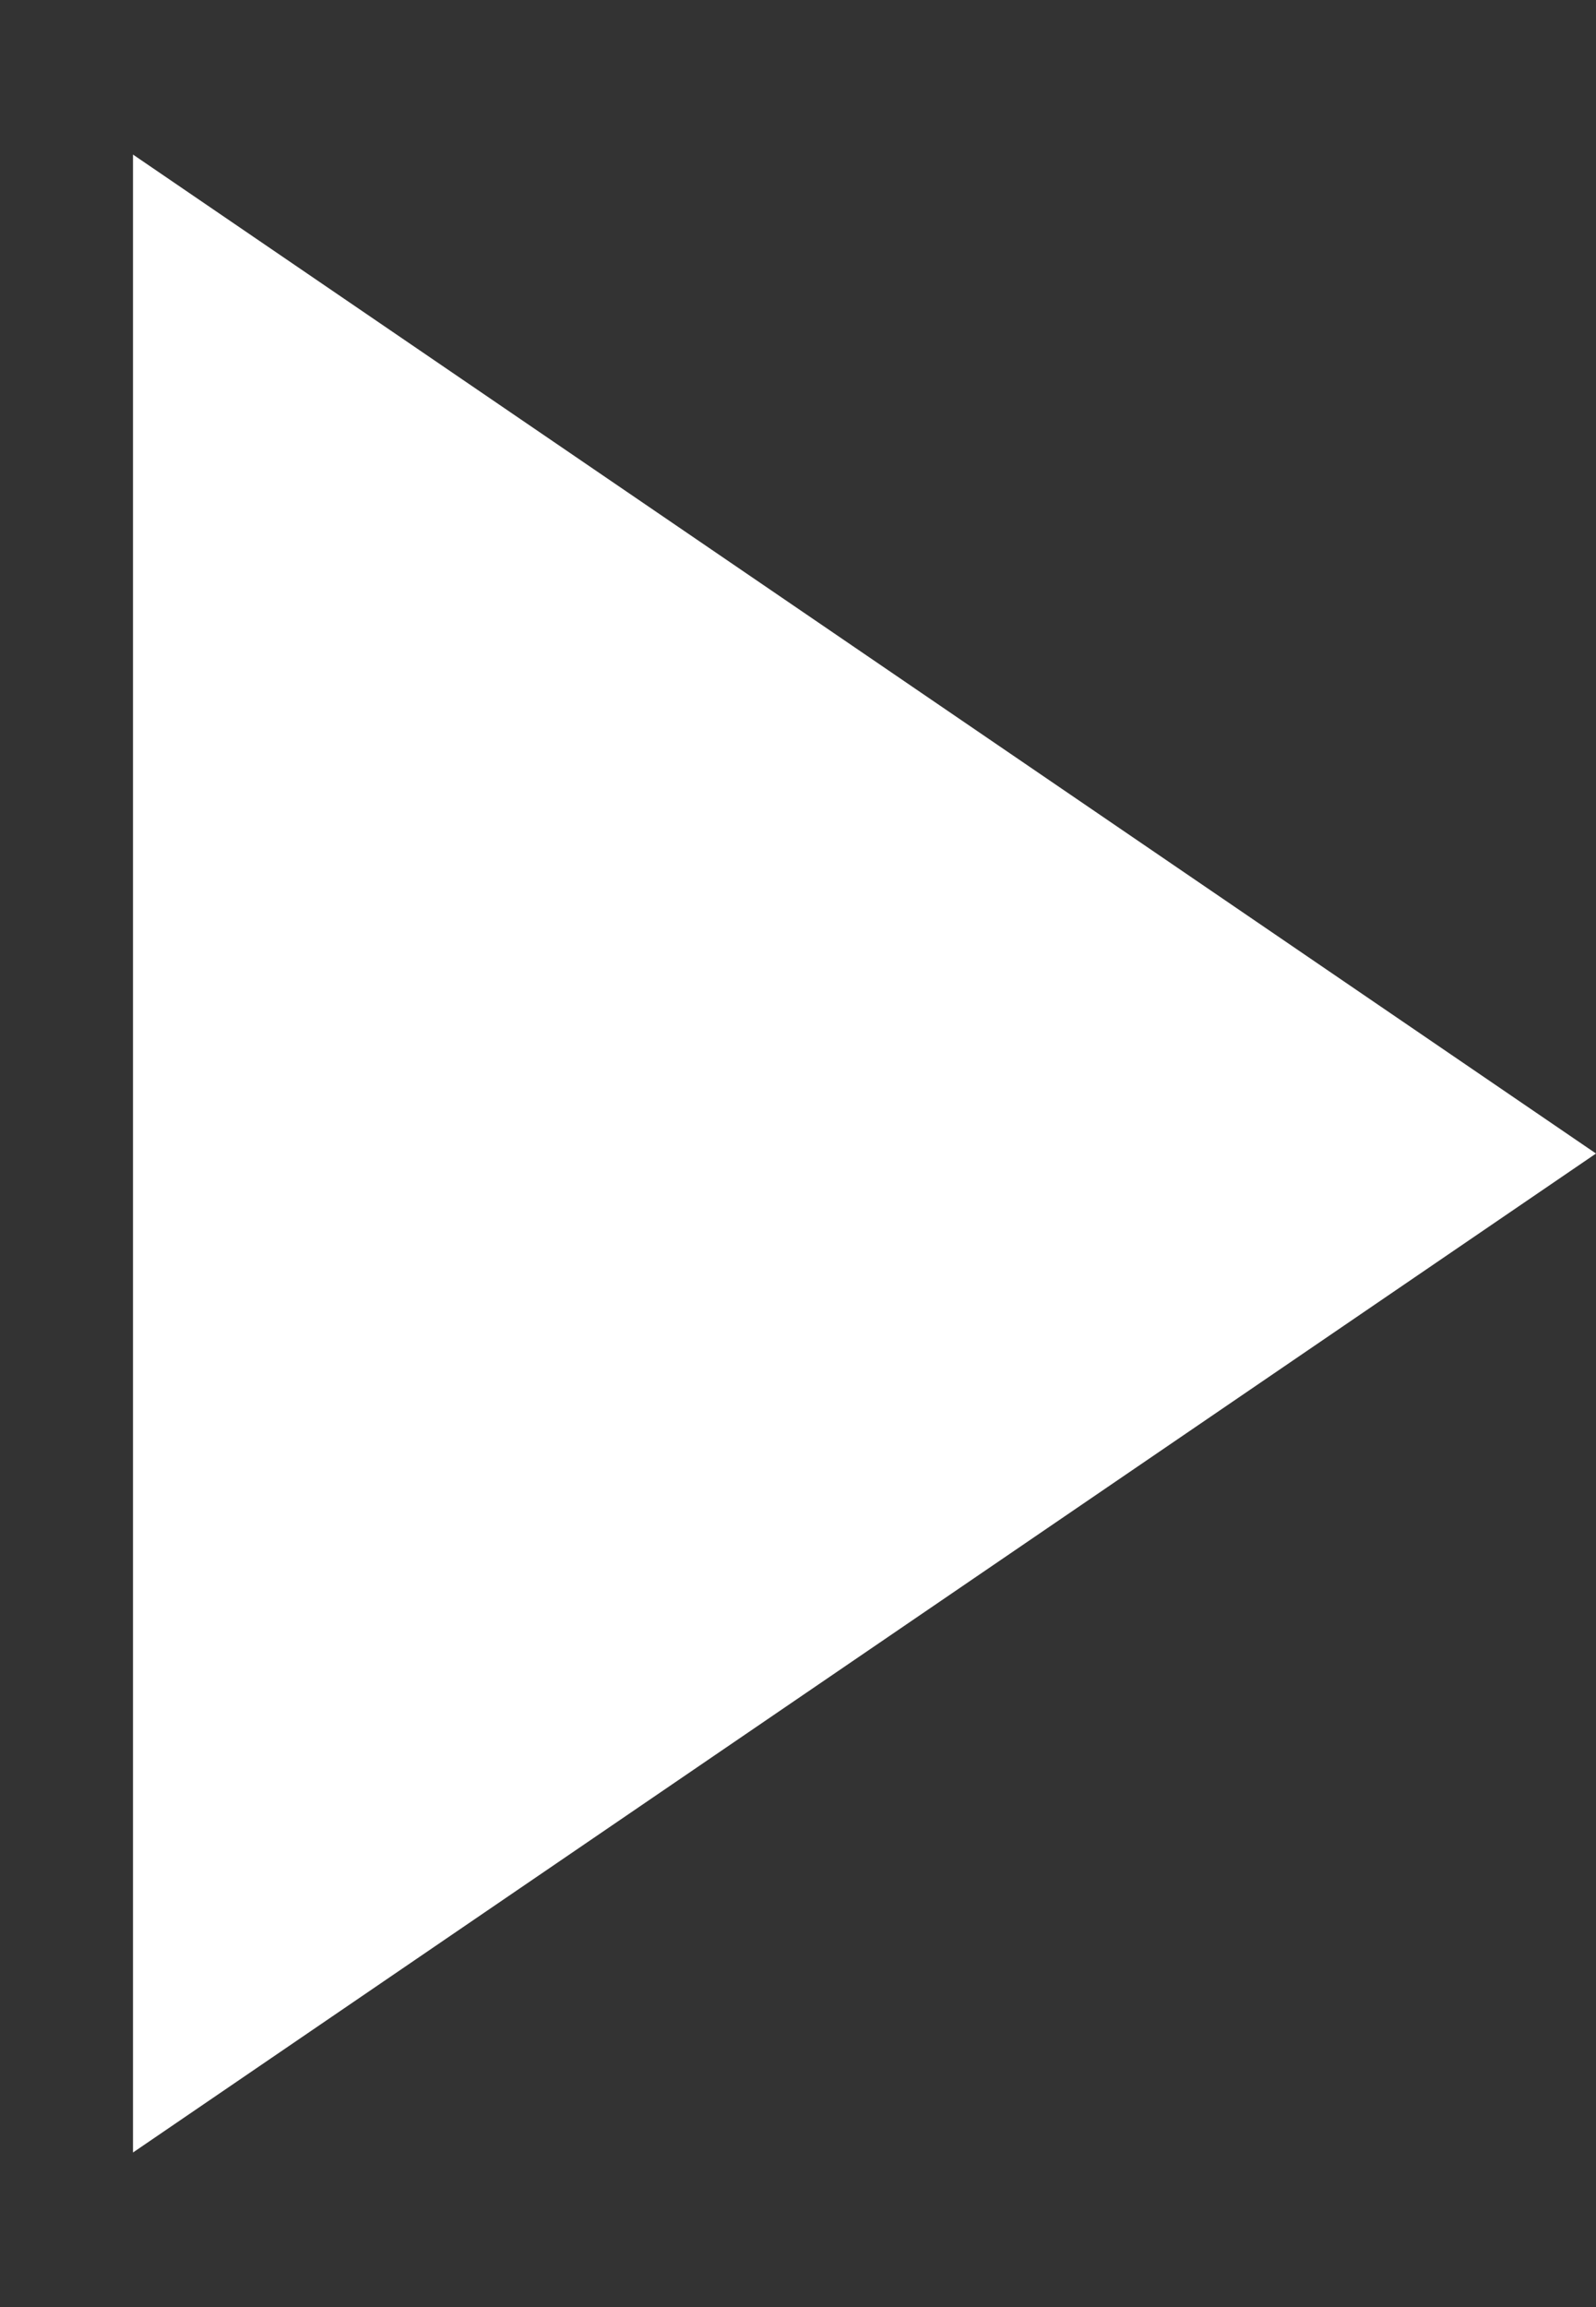 <?xml version="1.0" encoding="UTF-8"?> <svg xmlns="http://www.w3.org/2000/svg" width="9" height="13" viewBox="0 0 9 13" fill="none"><rect x="0" y="0" width="9" height="13" fill="#333333" stroke="none"/> <path d="M9 6.5L0.75 12.129L0.75 0.871L9 6.5Z" fill="white"></path> </svg> 